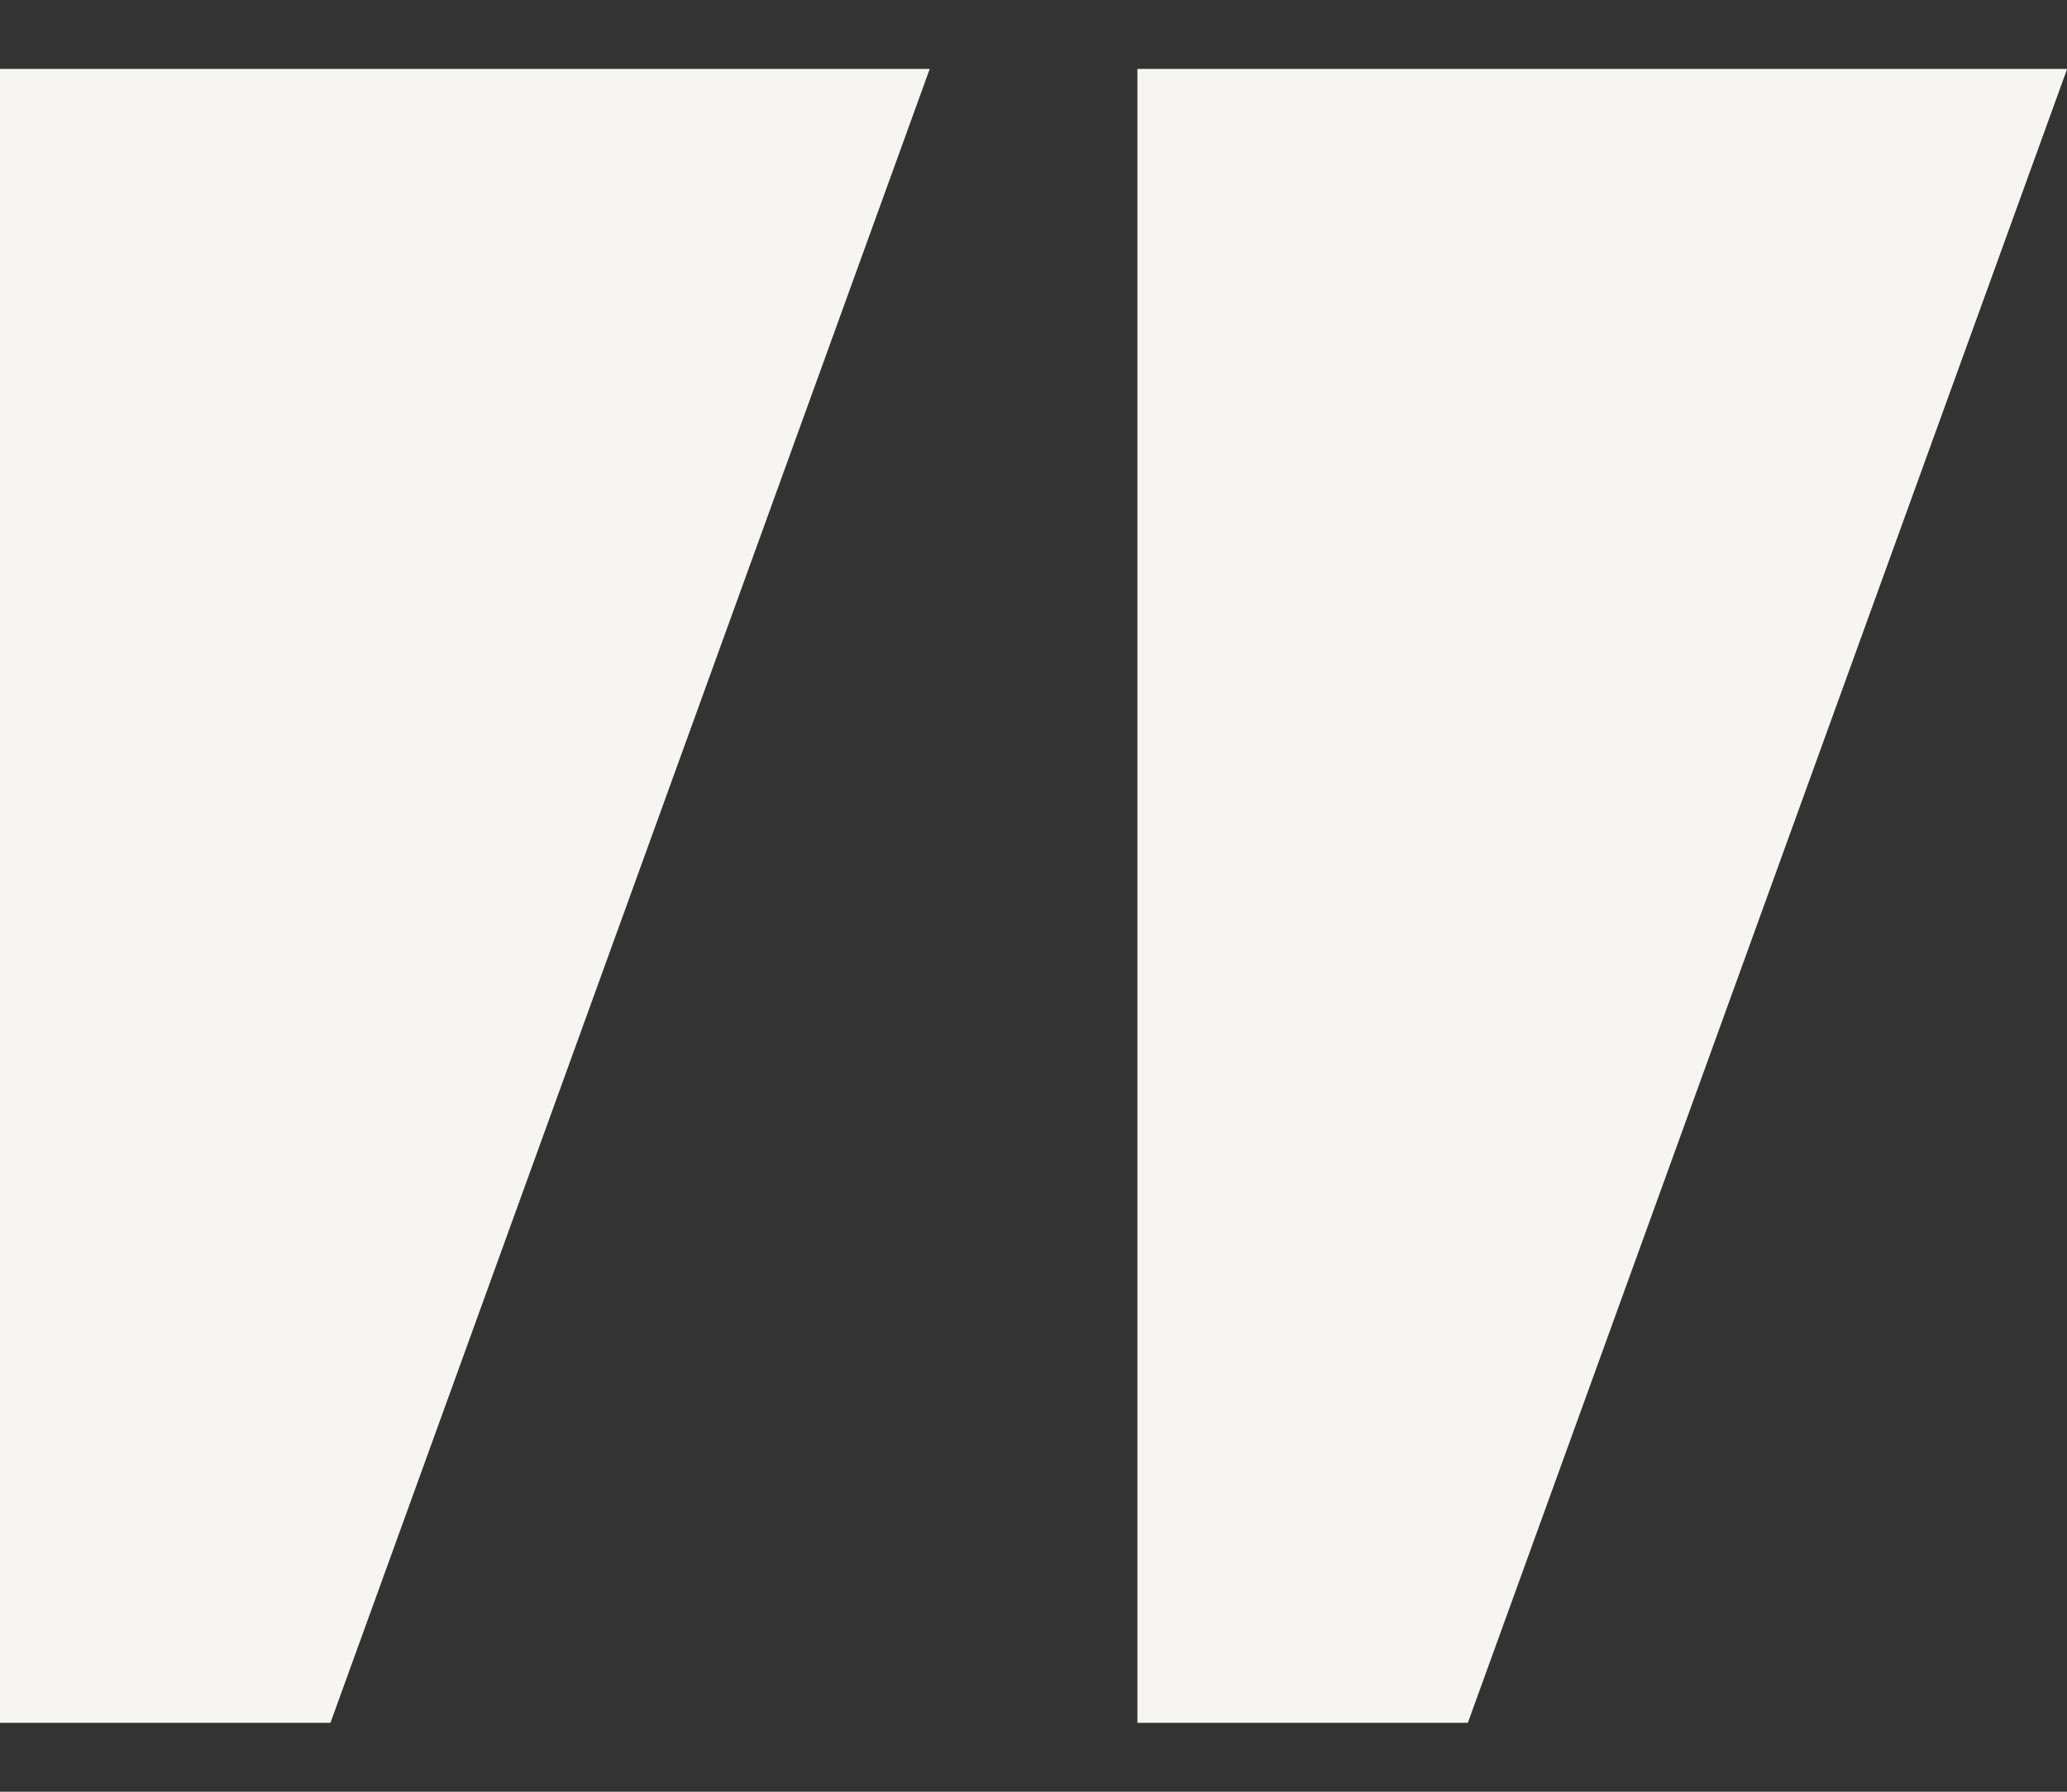 <svg width="15" height="13" viewBox="0 0 15 13" fill="none" xmlns="http://www.w3.org/2000/svg">
<rect x="0" y="0" width="15" height="13" fill="#333333" stroke="none"/>
<path d="M8.254 12.5H10.652L15.001 0.5H8.254V12.5Z" fill="#F7F5F1"/>
<path d="M0 12.5H2.398L6.747 0.5H0V12.5Z" fill="#F7F5F1"/>
</svg>
